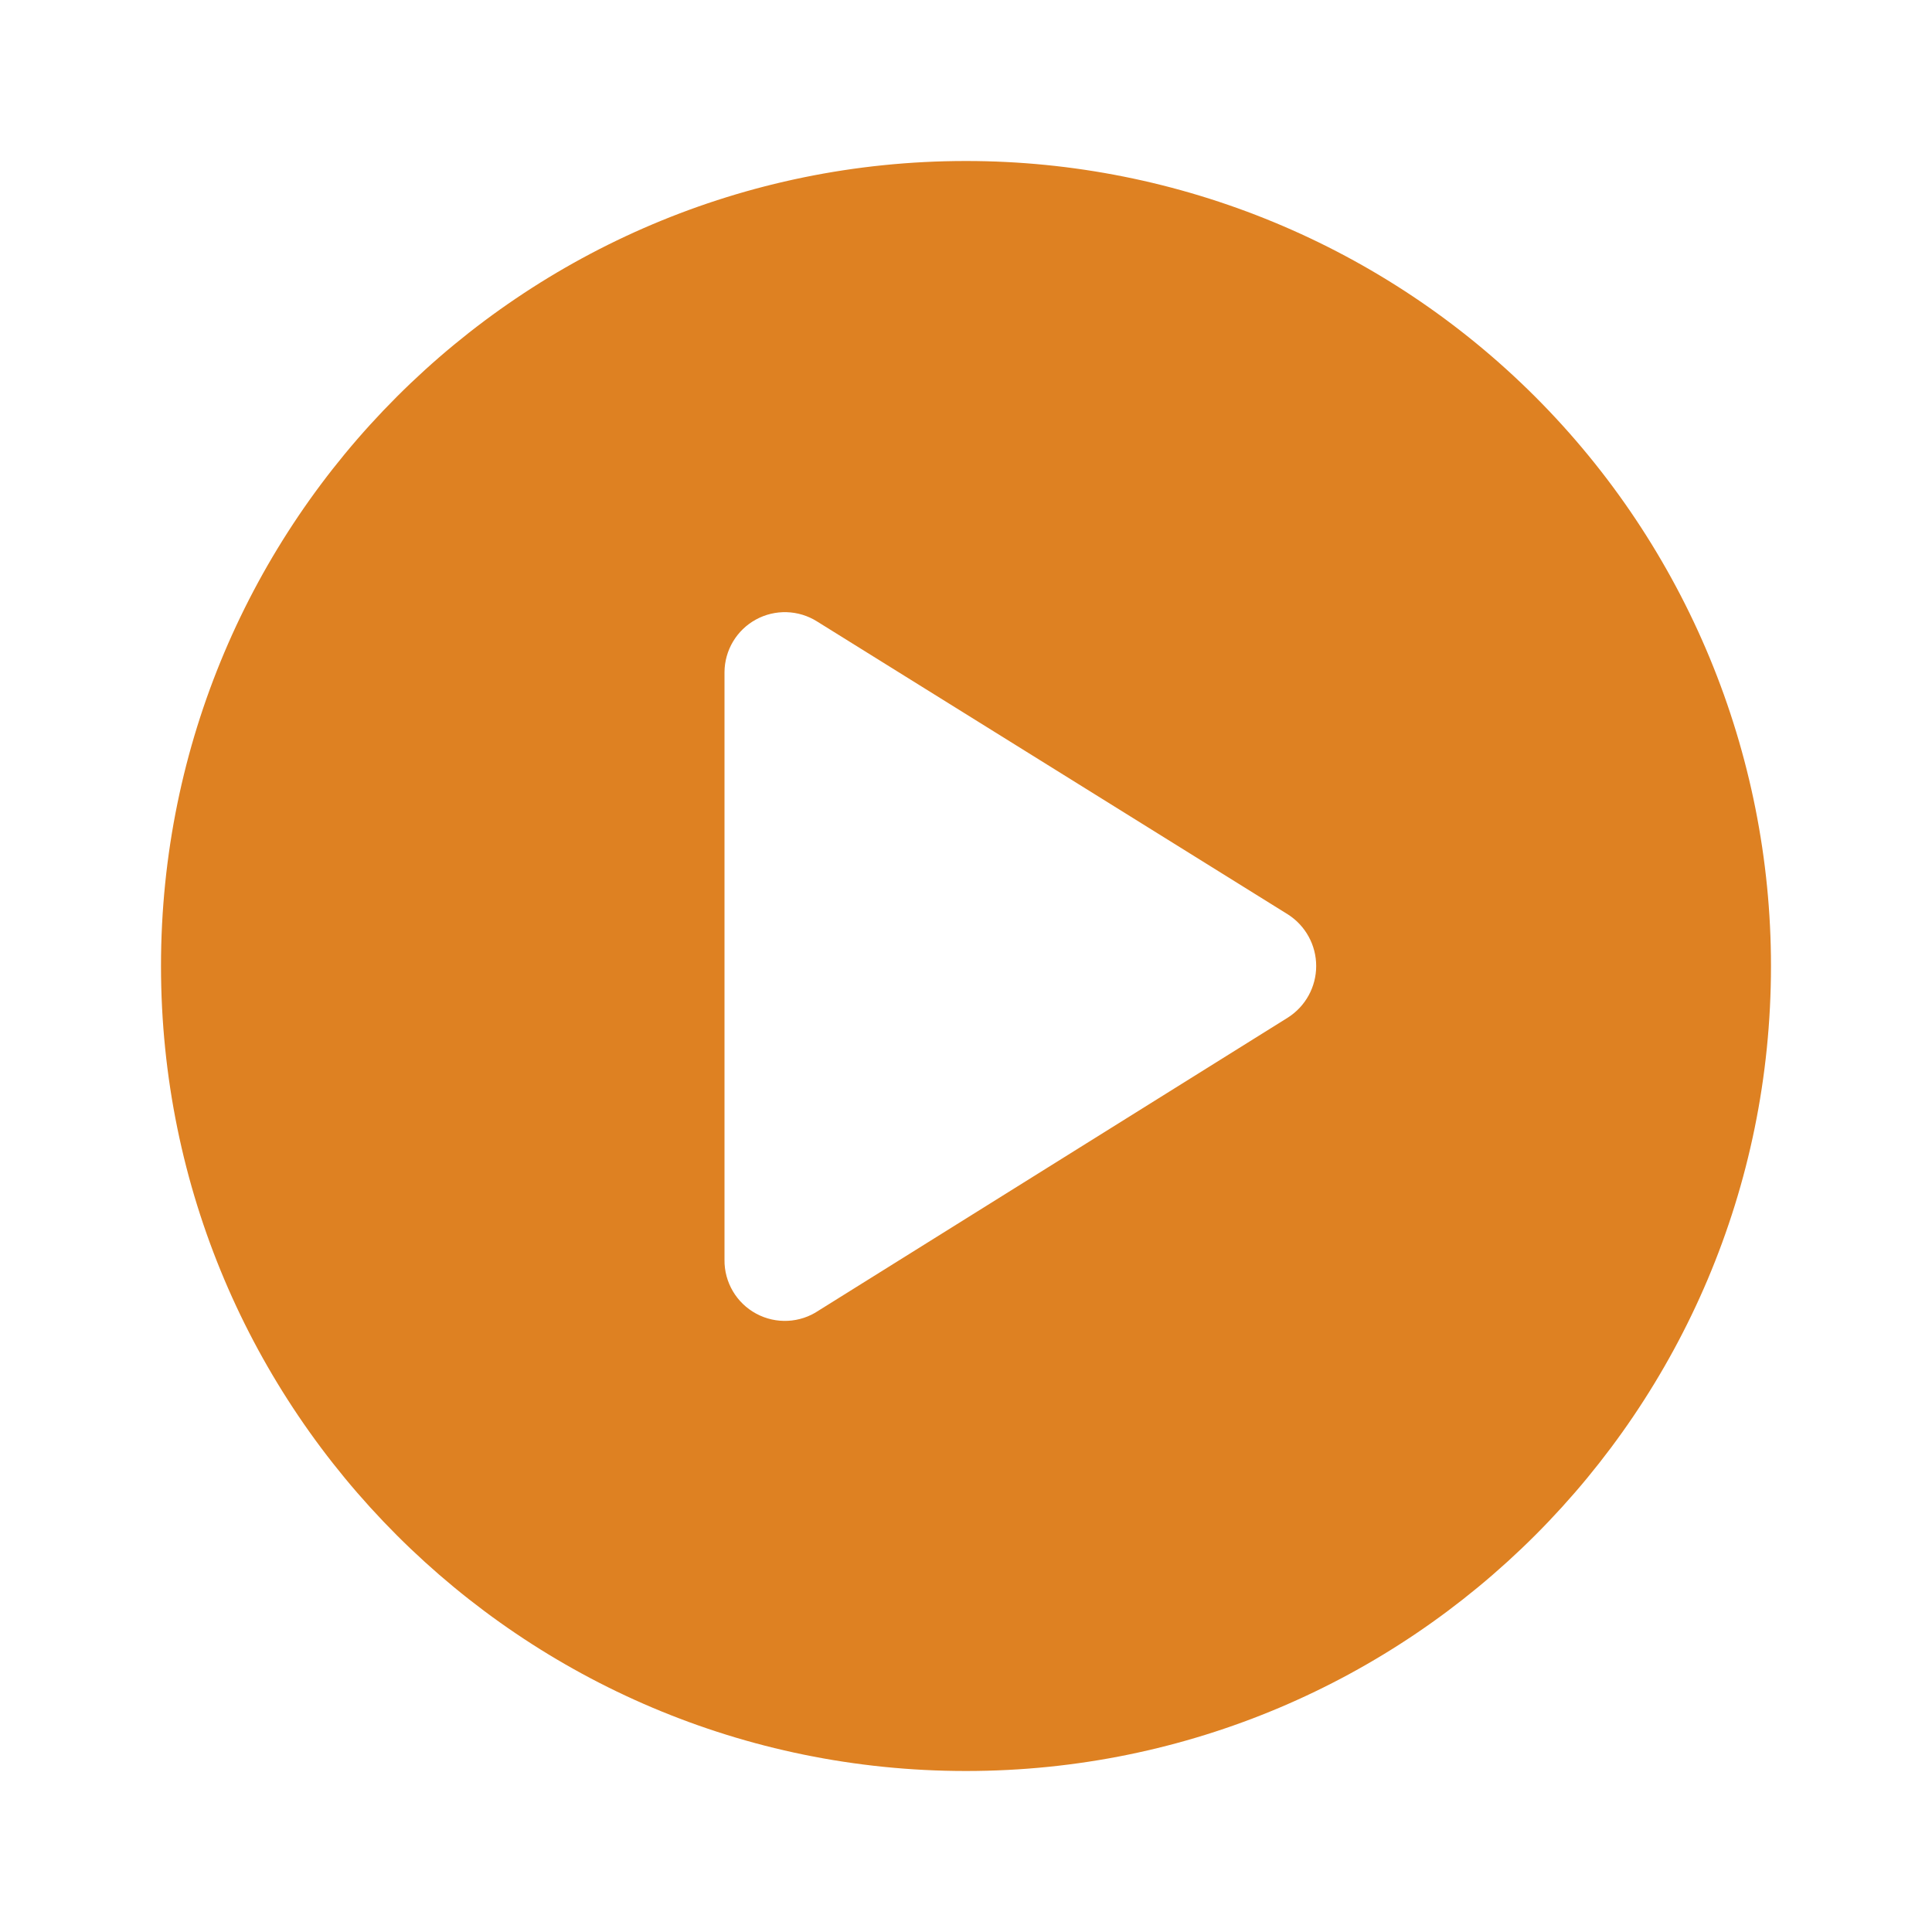 <svg xmlns="http://www.w3.org/2000/svg" width="90" height="90" viewBox="0 0 90 90" fill="none"><path fill-rule="evenodd" clip-rule="evenodd" d="M7.5 45c0-20.711 16.789-37.5 37.5-37.5 9.945.0 19.484 3.951 26.517 10.983C78.549 25.516 82.499 35.054 82.499 45c0 20.711-16.789 37.5-37.5 37.5C24.289 82.5 7.5 65.711 7.5 45zM38.137 61.05l21.862-13.65C60.818 46.876 61.313 45.972 61.313 45 61.313 44.029 60.818 43.124 60 42.6l-21.938-13.65C37.198 28.405 36.107 28.372 35.211 28.862 34.315 29.353 33.756 30.291 33.75 31.313v27.375C33.738 59.734 34.307 60.7 35.228 61.196 36.15 61.693 37.27 61.636 38.137 61.05z" fill="#de8122"/></svg>